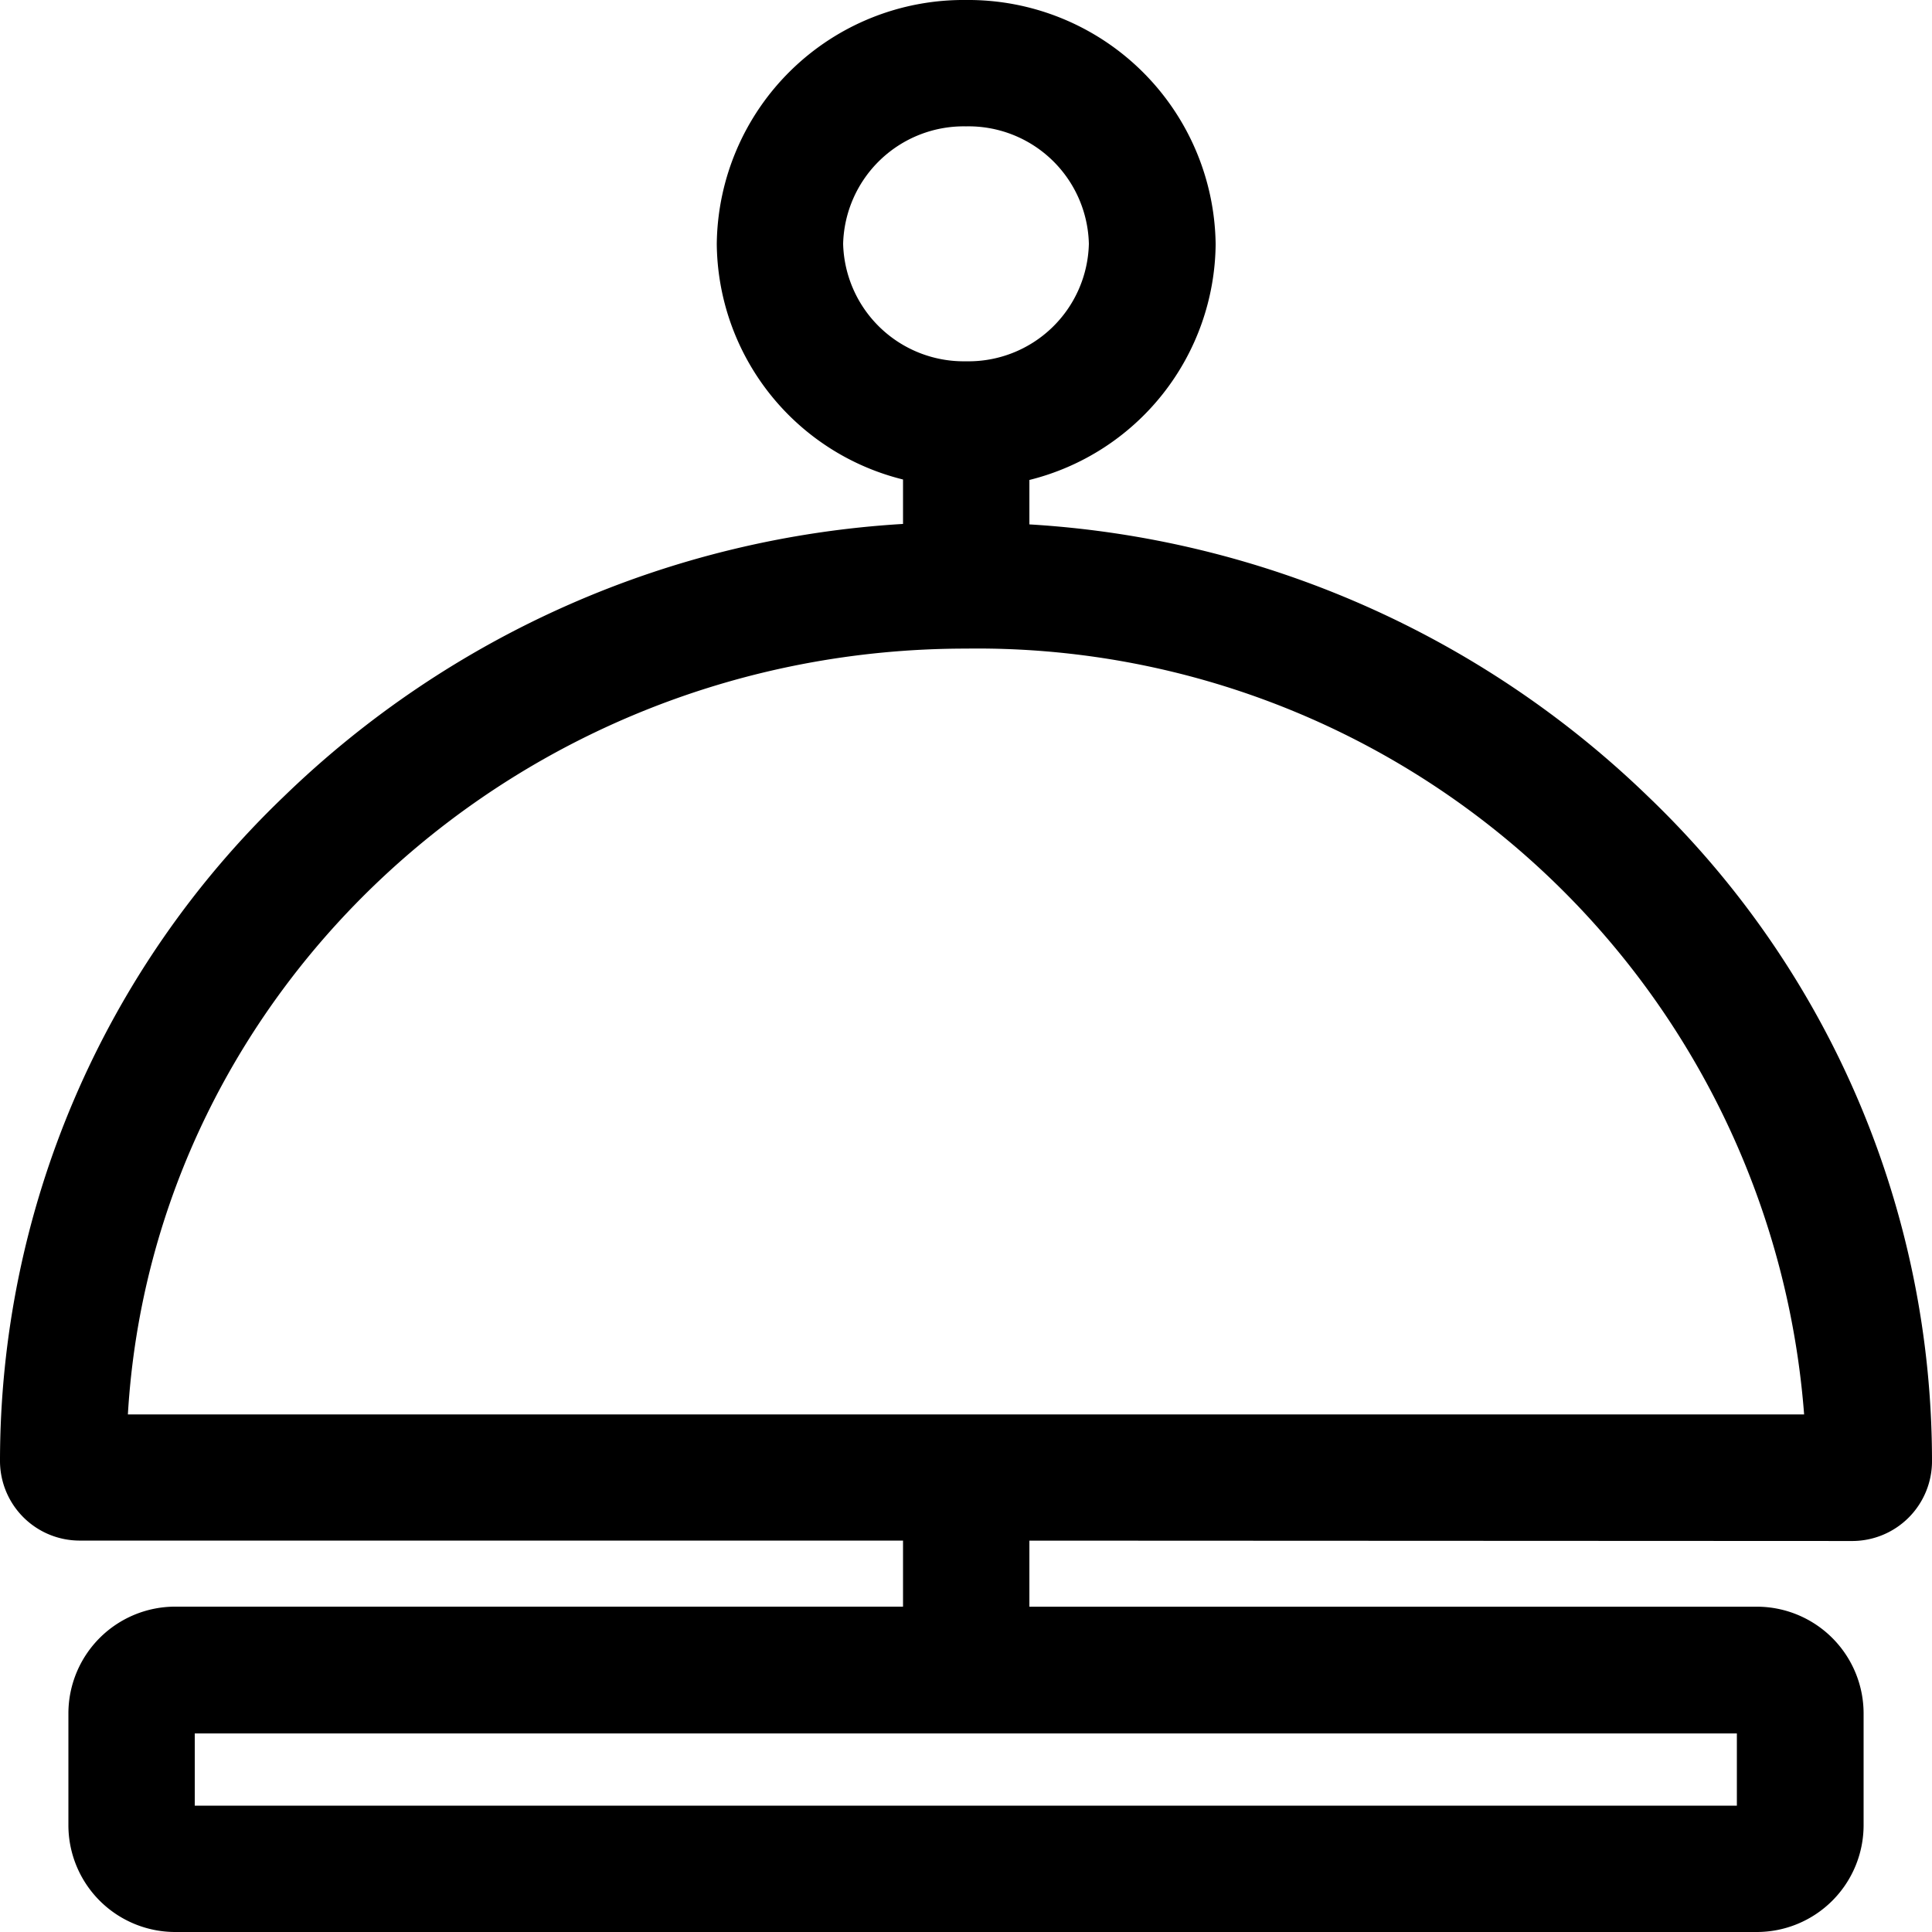 <svg xmlns="http://www.w3.org/2000/svg" width="42" height="42" viewBox="0 0 42 42">
  <g id="noun-bell-3311392" transform="translate(55 -147)">
    <path id="Path_170" data-name="Path 170" d="M-14.739,180.5A1.735,1.735,0,0,0-13,178.769a20,20,0,0,0-6.166-14.448A21.135,21.135,0,0,0-32.622,158.4v-.966a5.334,5.334,0,0,0,4.049-5.124A5.378,5.378,0,0,0-34,147a5.364,5.364,0,0,0-5.418,5.3,5.327,5.327,0,0,0,4.049,5.124v.966a21.135,21.135,0,0,0-13.457,5.922A20.011,20.011,0,0,0-55,178.769a1.733,1.733,0,0,0,1.739,1.722h17.892v1.436H-51.195a2.323,2.323,0,0,0-2.318,2.318v2.436A2.323,2.323,0,0,0-51.195,189h34.39a2.323,2.323,0,0,0,2.318-2.318v-2.436a2.323,2.323,0,0,0-2.318-2.318H-32.622v-1.436l17.884.008Zm-2.495,5.754H-50.766v-1.571h33.524v1.571ZM-36.671,152.3A2.623,2.623,0,0,1-34,149.747a2.617,2.617,0,0,1,2.671,2.554A2.617,2.617,0,0,1-34,154.854,2.623,2.623,0,0,1-36.671,152.3ZM-34,161.1a18.025,18.025,0,0,1,18.22,16.649H-52.22C-51.674,168.479-43.71,161.1-34,161.1Z" transform="translate(0)"/>
  </g>
</svg>
